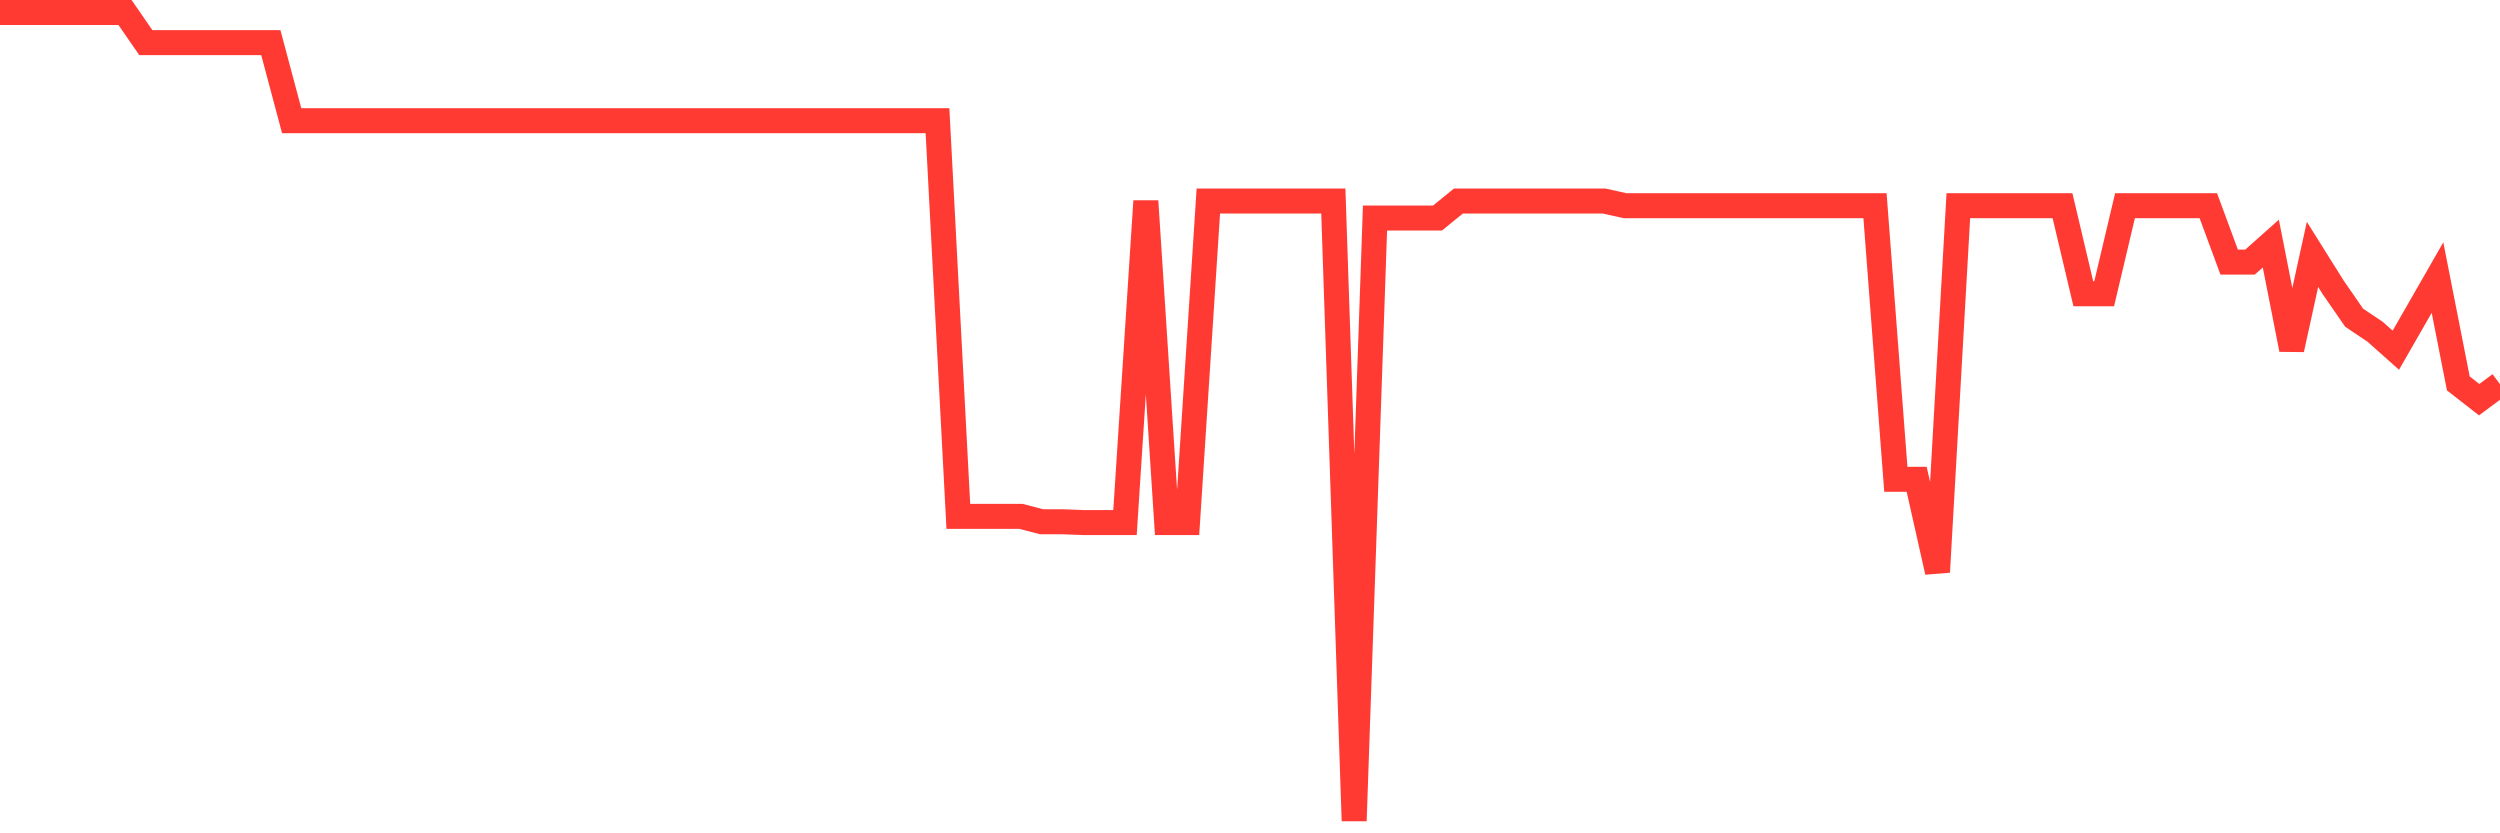 <svg
  xmlns="http://www.w3.org/2000/svg"
  xmlns:xlink="http://www.w3.org/1999/xlink"
  width="120"
  height="40"
  viewBox="0 0 120 40"
  preserveAspectRatio="none"
>
  <polyline
    points="0,0.6 1,0.6 2,0.6 3,0.6 4,0.6 5,0.6 6,0.6 7,2.047 8,2.047 9,2.047 10,2.047 11,2.047 12,2.047 13,2.047 14,5.793 15,5.793 16,5.793 17,5.793 18,5.793 19,5.793 20,5.793 21,5.793 22,5.793 23,5.793 24,5.793 25,5.793 26,5.793 27,5.793 28,5.793 29,5.793 30,5.793 31,5.793 32,5.793 33,5.793 34,5.793 35,5.793 36,5.793 37,5.793 38,5.793 39,5.793 40,5.793 41,5.793 42,5.793 43,5.793 44,5.793 45,5.793 46,24.785 47,24.785 48,24.785 49,24.785 50,25.045 51,25.045 52,25.082 53,25.082 54,25.082 55,9.651 56,25.082 57,25.082 58,9.651 59,9.651 60,9.651 61,9.651 62,9.651 63,9.651 64,9.651 65,39.4 66,10.467 67,10.467 68,10.467 69,10.467 70,9.651 71,9.651 72,9.651 73,9.651 74,9.651 75,9.651 76,9.651 77,9.651 78,9.873 79,9.873 80,9.873 81,9.873 82,9.873 83,9.873 84,9.873 85,9.873 86,9.873 87,9.873 88,9.873 89,9.873 90,9.873 91,23.005 92,23.005 93,27.456 94,9.873 95,9.873 96,9.873 97,9.873 98,9.873 99,9.873 100,14.102 101,14.102 102,9.873 103,9.873 104,9.873 105,9.873 106,9.873 107,12.581 108,12.581 109,11.691 110,16.773 111,12.21 112,13.805 113,15.252 114,15.92 115,16.81 116,15.067 117,13.323 118,18.405 119,19.184 120,18.442"
    fill="none"
    stroke="#ff3a33"
    stroke-width="1.2"
  >
  </polyline>
</svg>